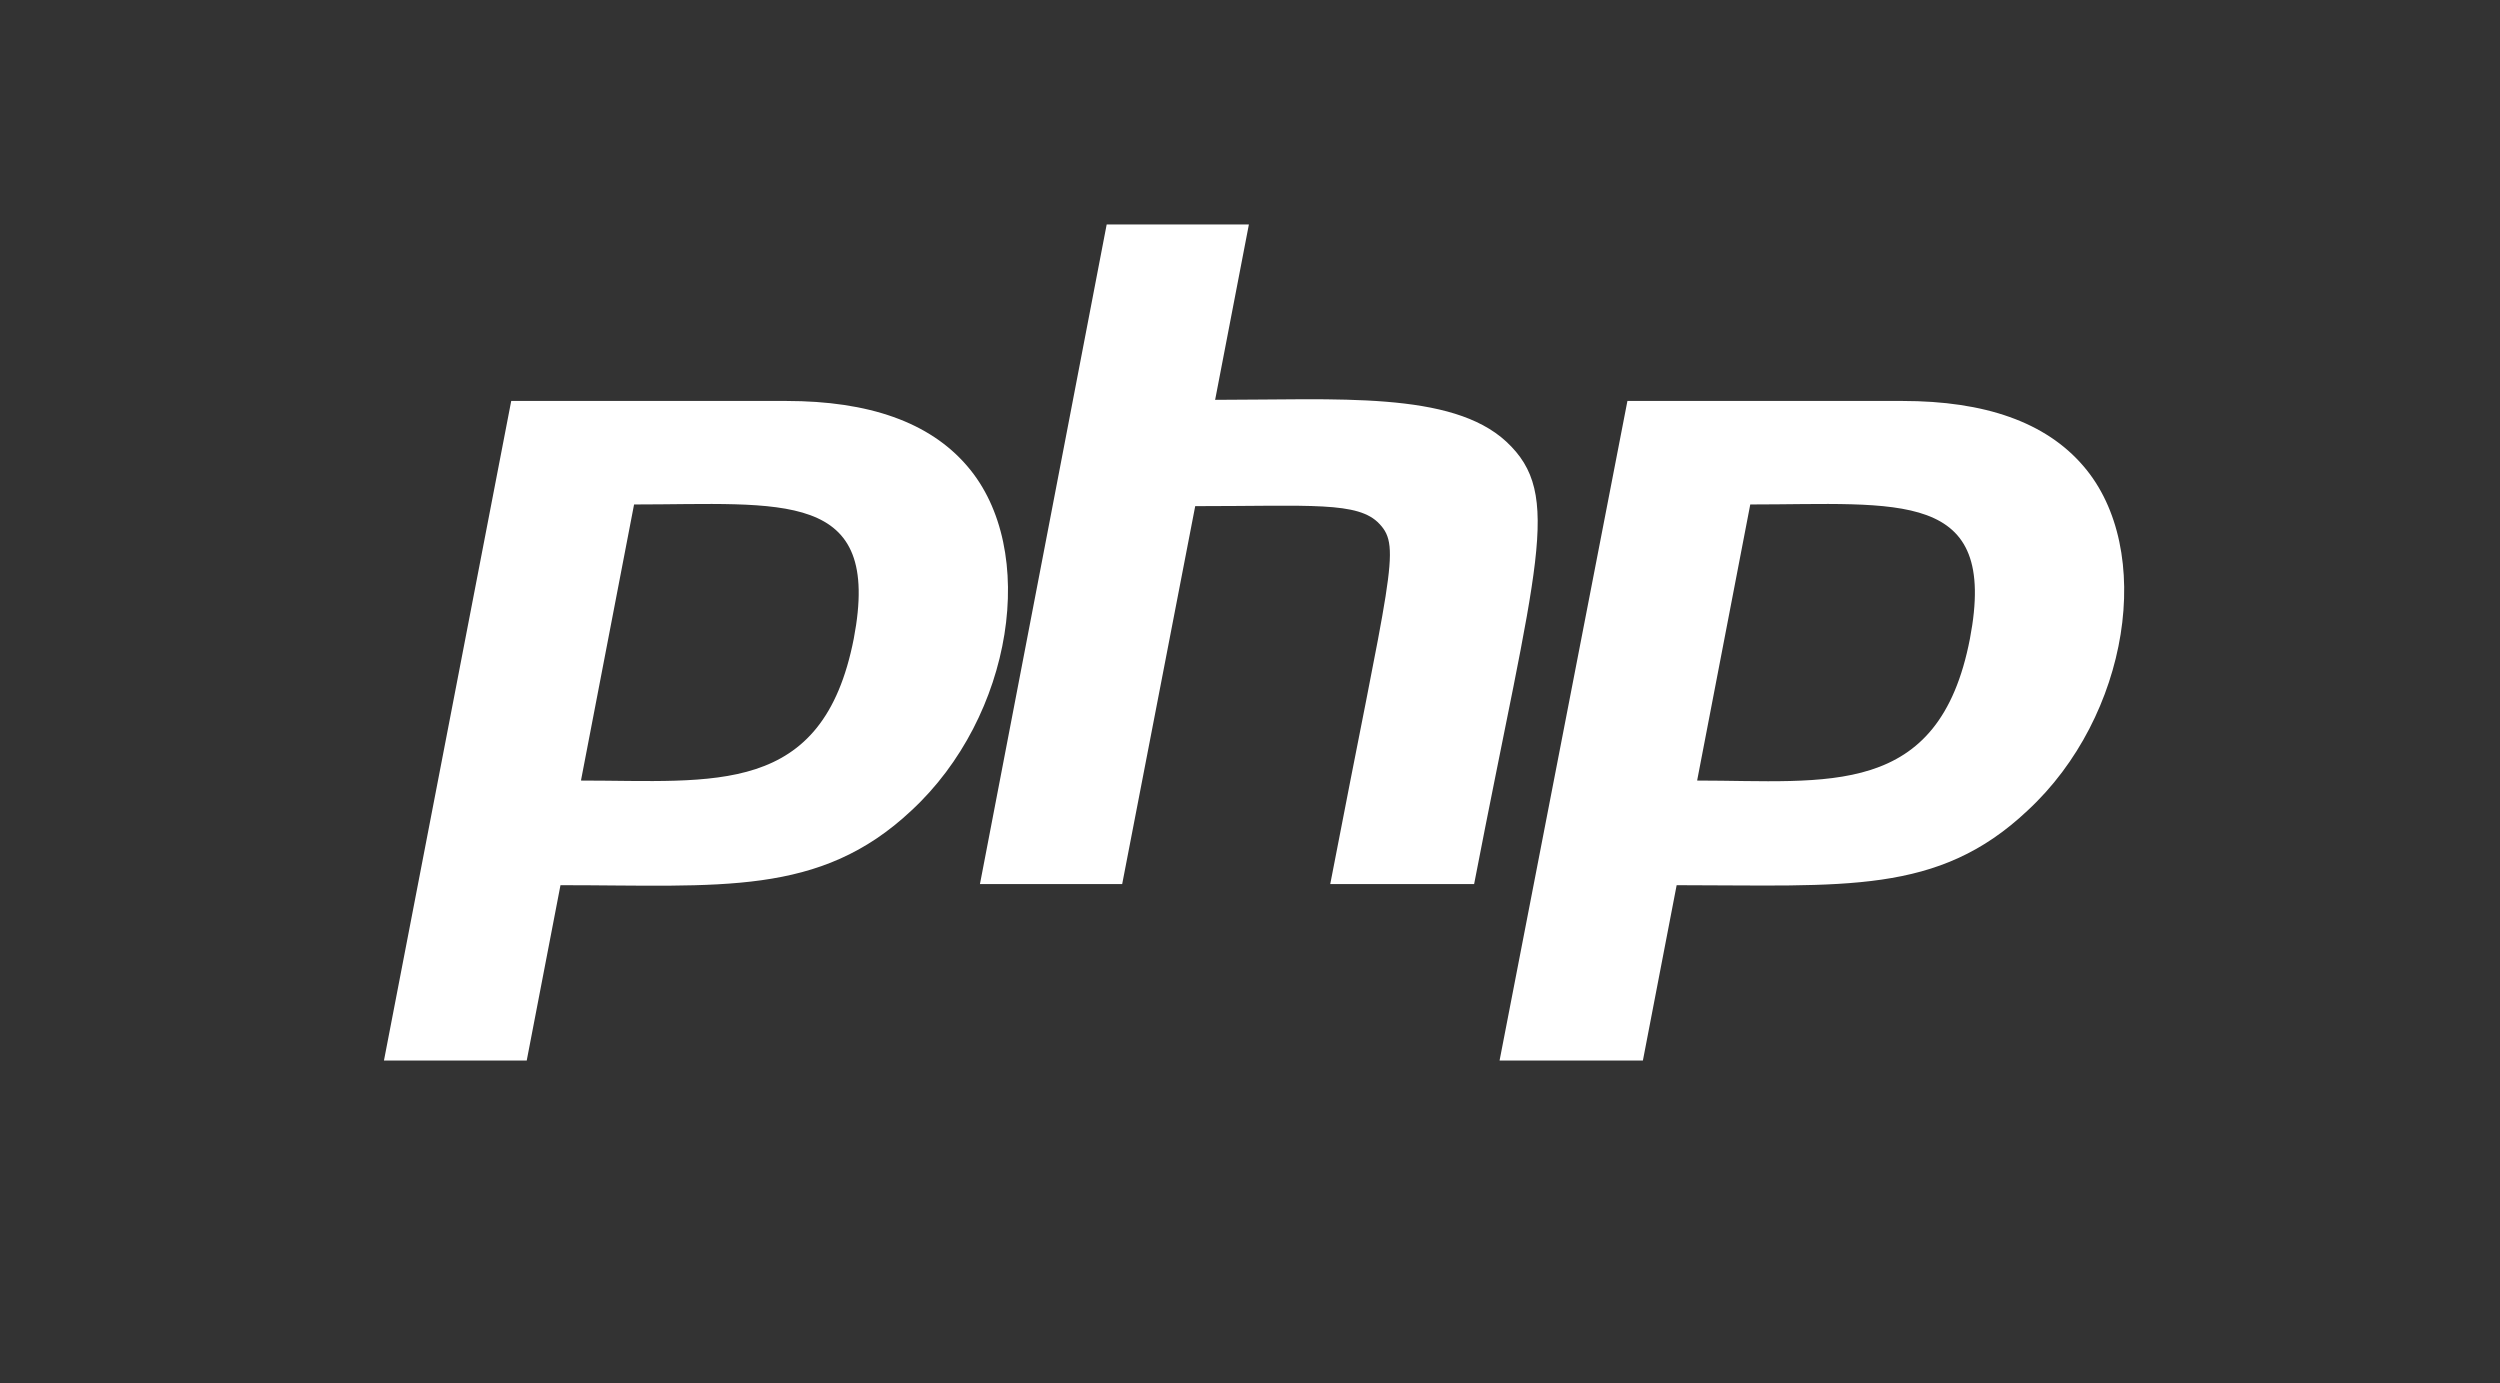 <svg width="94" height="52" viewBox="0 0 94 52" fill="none" xmlns="http://www.w3.org/2000/svg">
<rect x="0" y="0" width="94" height="52" fill="#333333" stroke="none"/>
<path d="M32.102 24.012C30.937 29.976 26.858 29.349 21.844 29.349L23.841 18.968C29.418 18.968 33.184 18.361 32.102 24.012ZM14.437 39.875H19.805L21.074 33.283C27.087 33.283 30.812 33.722 34.266 30.479C38.094 26.942 39.072 20.663 36.367 17.524C34.953 15.871 32.664 15.076 29.563 15.076H19.222L14.437 39.875ZM41.611 8.441H46.958L45.689 15.034C50.288 15.034 54.574 14.699 56.634 16.603C58.798 18.612 57.757 21.166 55.427 33.241H50.017C52.264 21.563 52.701 20.58 51.869 19.701C51.078 18.843 49.289 19.031 44.94 19.031L42.194 33.241H36.846L41.611 8.441ZM74.07 24.012C72.905 30.06 68.702 29.349 63.812 29.349L65.81 18.968C71.407 18.968 75.152 18.361 74.07 24.012ZM56.384 39.875H61.773L63.042 33.283C69.368 33.283 72.863 33.66 76.234 30.479C80.063 26.942 81.041 20.663 78.336 17.524C76.921 15.871 74.632 15.076 71.532 15.076H61.191L56.384 39.875Z" fill="white"/>
</svg>

